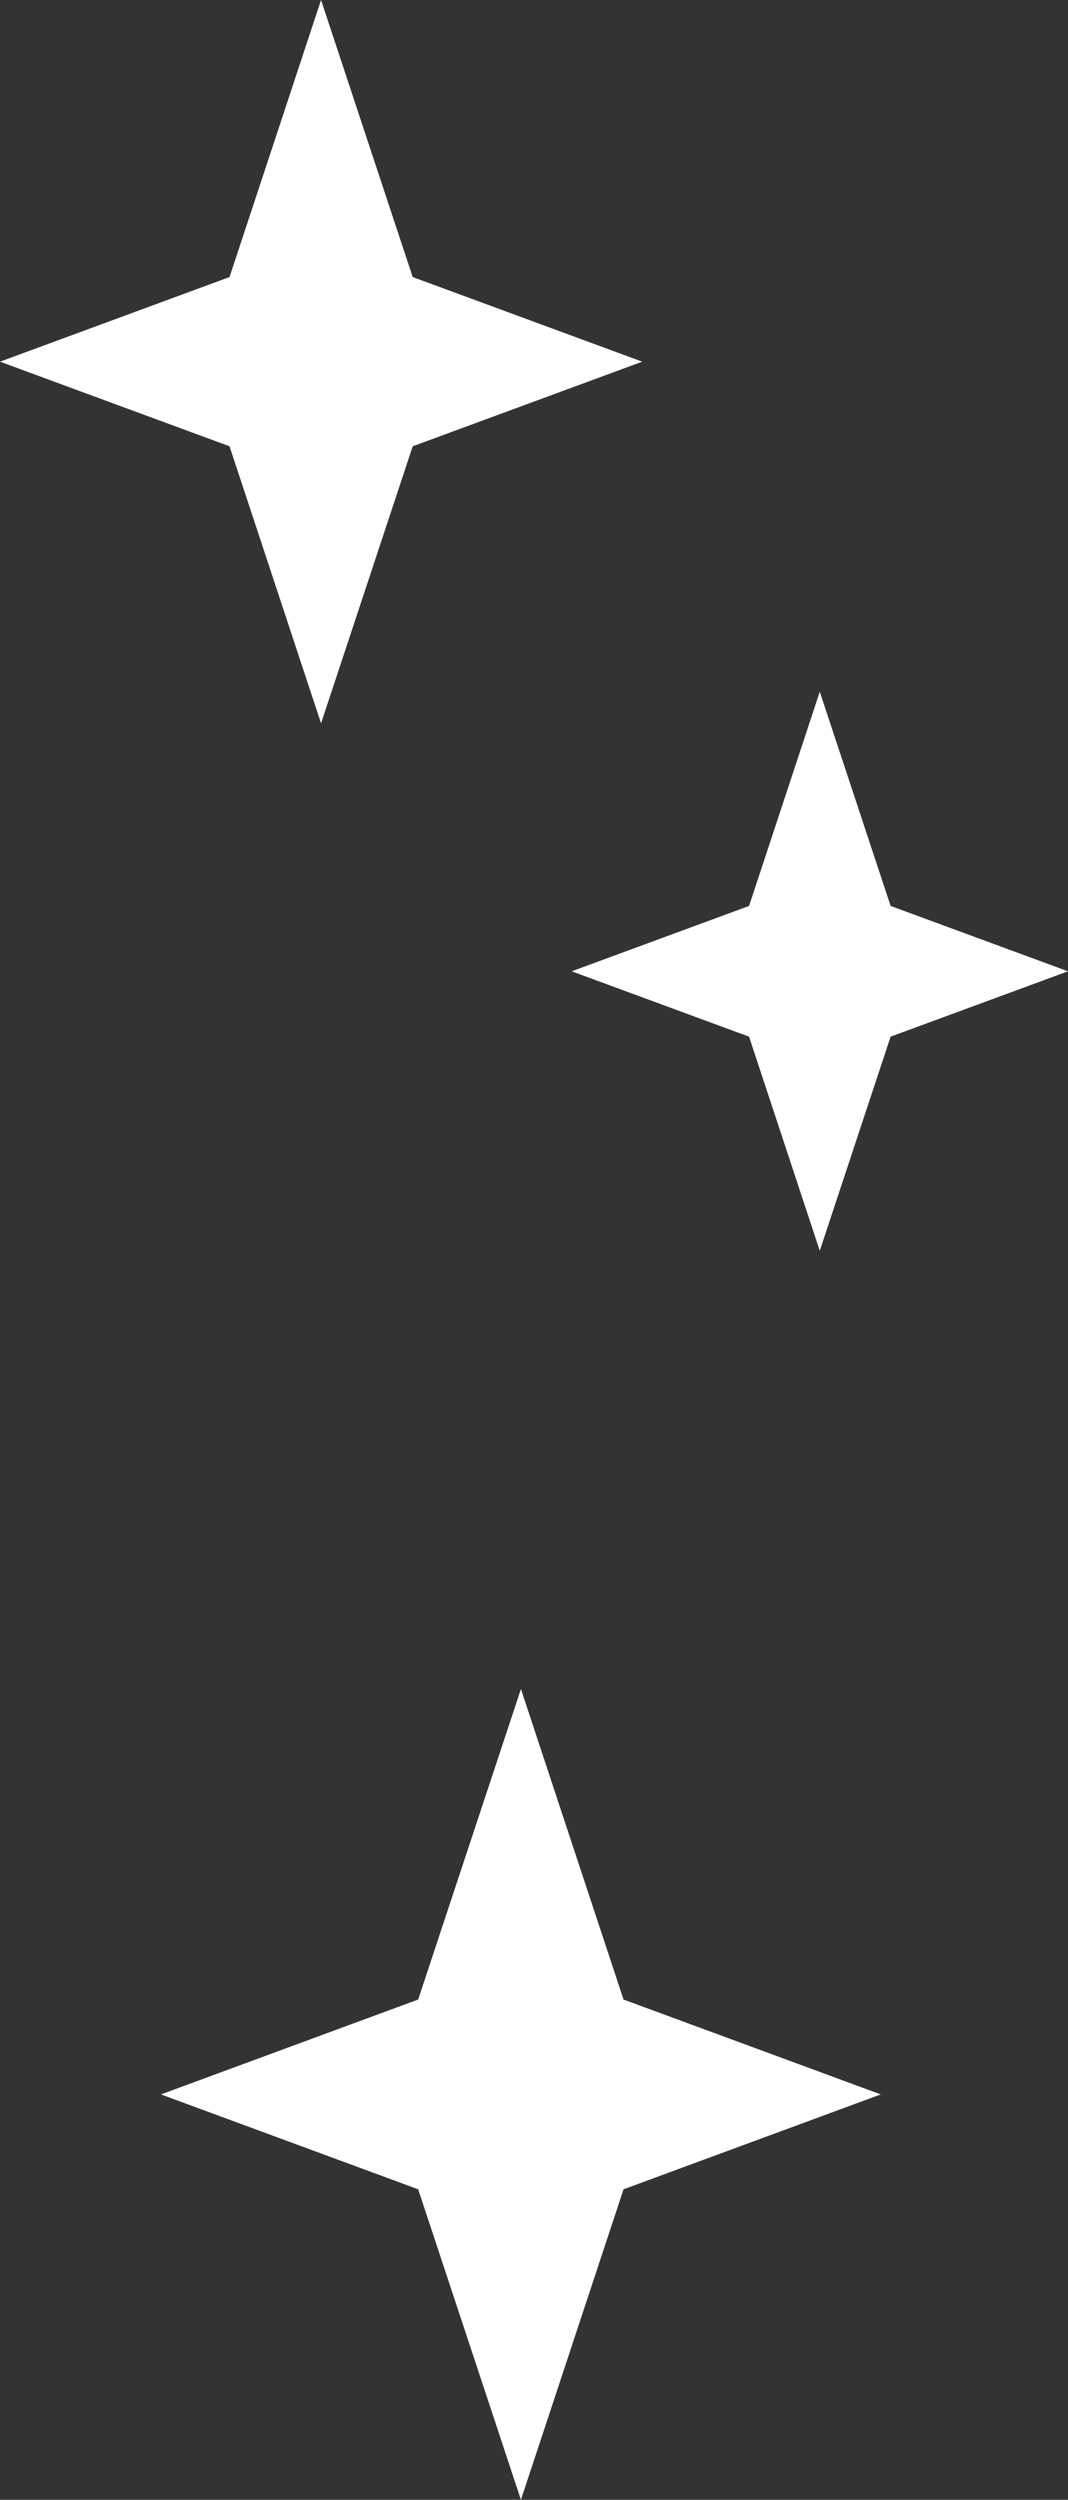 <svg id="_レイヤー_2" data-name="レイヤー 2" xmlns="http://www.w3.org/2000/svg" viewBox="0 0 75.98 177.84"><rect x="0" y="0" width="75.98" height="177.84" fill="#333333" stroke="none"/><defs><style>.cls-1{fill:#fff}</style></defs><g id="_レイヤー_1-2" data-name="レイヤー 1"><g><path class="cls-1" d="M37.06 120.16l7.3 22.09 18.3 6.75-18.3 6.75-7.3 22.09-7.31-22.09-18.3-6.75 18.3-6.75 7.31-22.09z"/><animate attributeType="css" attributeName="opacity" dur="2s" values="1;1;1;1;0;1;1;1;1;1;1;1;0;1;1;1;1;1" repeatCount="indefinite"/></g><g><path class="cls-1" d="M58.32 49.21l5.04 15.24 12.62 4.65-12.62 4.65-5.04 15.23-5.03-15.23-12.62-4.65 12.62-4.65 5.03-15.24z"/><animate attributeType="css" attributeName="opacity" dur="3s" values="1;1;1;1;10;1;0;1;1;1;1;1;1;1;1;1;1;1;1" repeatCount="indefinite"/></g><g><path class="cls-1" d="M22.84 0l6.52 19.71 16.33 6.02-16.33 6.02-6.52 19.71-6.51-19.71L0 25.73l16.33-6.02L22.84 0z"/><animate attributeType="css" attributeName="opacity" dur="2s" values="1;1;1;1;1;1;1;1;1;0;1;1;0;1;1;1;1;1" repeatCount="indefinite"/></g></g></svg>